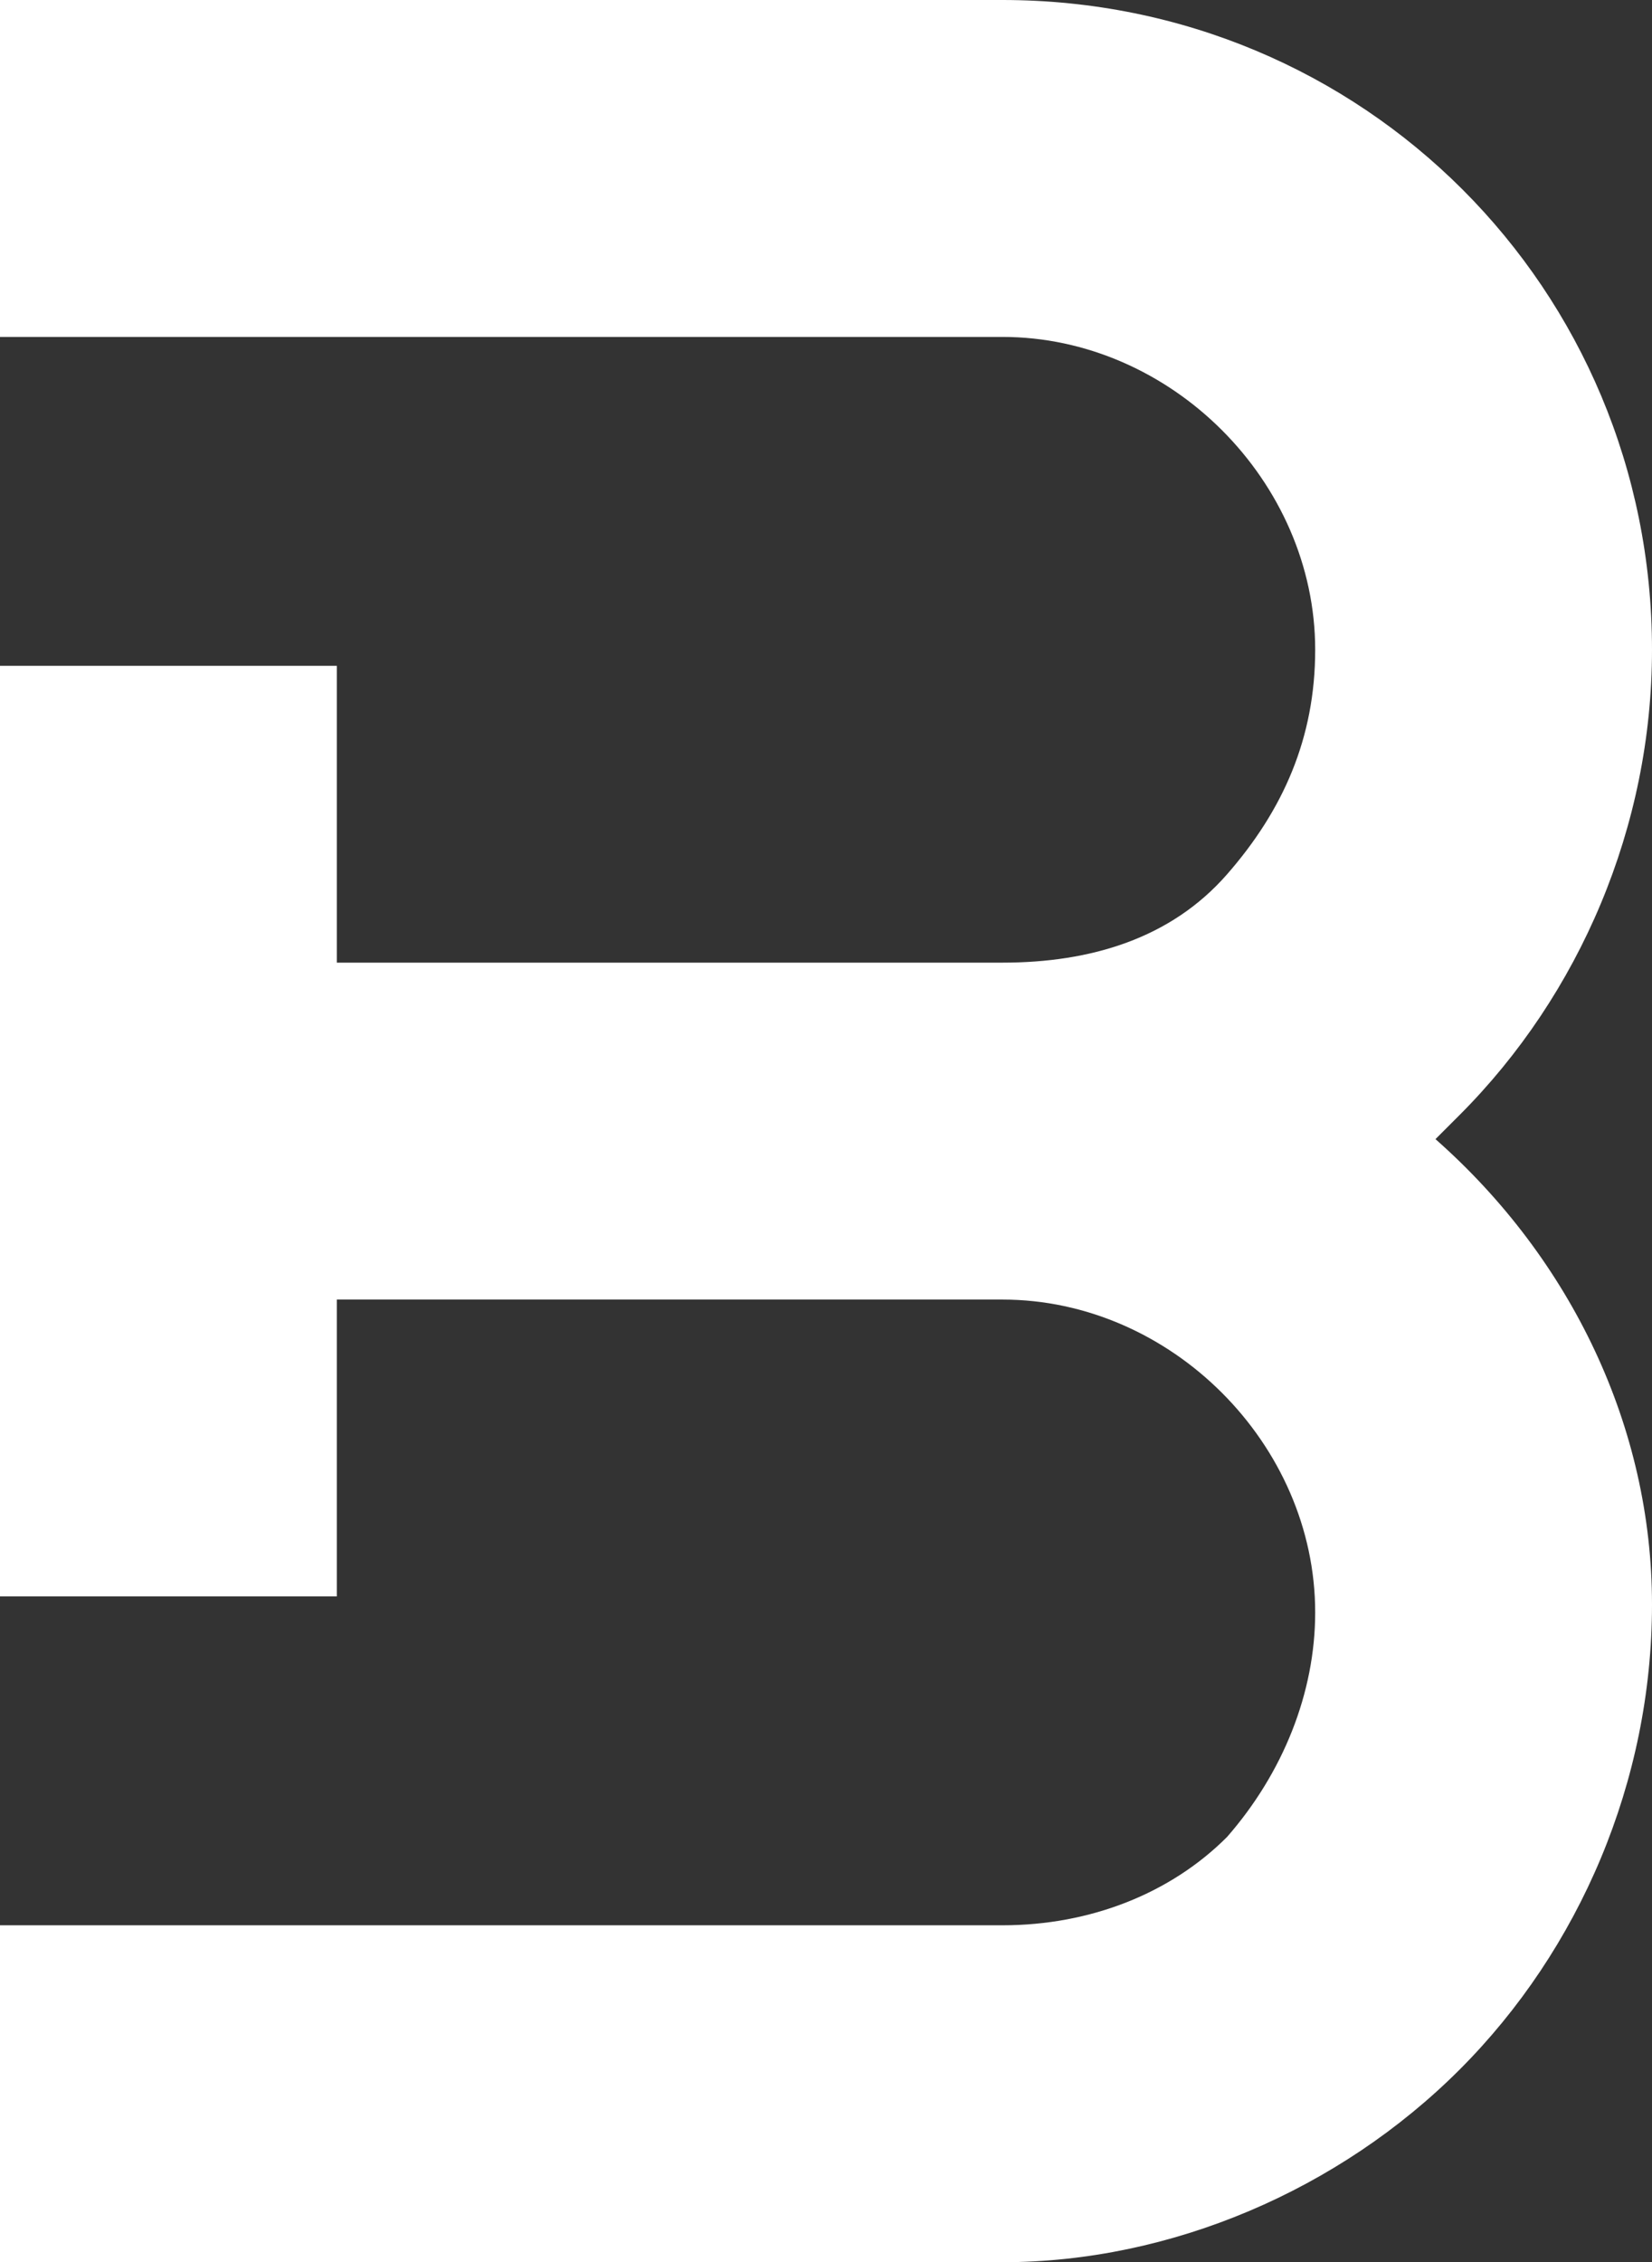 <?xml version="1.0" encoding="UTF-8" standalone="no"?>
<!-- Generator: Adobe Illustrator 27.1.1, SVG Export Plug-In . SVG Version: 6.00 Build 0)  -->

<svg version="1.1" id="Ebene_1" x="0px" y="0px" viewBox="0 0 20.6 28.2" xml:space="preserve"
   sodipodi:docname="logo-image-new.svg" inkscape:version="1.2.2 (1:1.2.2+202212051552+b0a8486541)"
   xmlns:inkscape="http://www.inkscape.org/namespaces/inkscape"
   xmlns:sodipodi="http://sodipodi.sourceforge.net/DTD/sodipodi-0.dtd" xmlns="http://www.w3.org/2000/svg"
   xmlns:svg="http://www.w3.org/2000/svg">
   <rect x="0" y="0" width="20.6" height="28.2" fill="#333333" stroke="none"/>
   <defs id="defs50" />
   <sodipodi:namedview id="namedview48" pagecolor="#ffffff" bordercolor="#000000" borderopacity="0.25"
      inkscape:showpageshadow="2" inkscape:pageopacity="0.0" inkscape:pagecheckerboard="0" inkscape:deskcolor="#d1d1d1"
      showgrid="false" inkscape:zoom="25.84375" inkscape:cx="5.6493349" inkscape:cy="8.0290206"
      inkscape:window-width="1706" inkscape:window-height="643" inkscape:window-x="2353" inkscape:window-y="241"
      inkscape:window-maximized="0" inkscape:current-layer="Ebene_1" />
   <style type="text/css" id="style43">
      .logo-image {
         fill: #FFFFFF;
      }
   </style>
   <path class="logo-image"
      d="M 17.9,14.2 C 18,14.1 18.1,14 18.2,13.9 19.7,12.4 20.6,10.3 20.6,8.1 20.6,3.6 17,0 12.5,0 H 0 v 4.2 h 12.5 c 2.1,0 3.9,1.8 3.9,3.9 0,1.1 -0.4,2 -1.1,2.8 -0.7,0.8 -1.7,1.1 -2.8,1.1 H 4.2 V 8.3 H 0 v 3.7 0 4.2 0 3.7 h 4.2 v -3.7 h 8.3 c 2.1,0 3.9,1.8 3.9,3.9 0,1 -0.4,2 -1.1,2.8 -0.7,0.7 -1.7,1.1 -2.8,1.1 H 0 v 4.2 h 12.5 c 2.1,0 4.2,-0.9 5.7,-2.4 1.5,-1.5 2.4,-3.6 2.4,-5.8 0,-2.2 -1,-4.3 -2.7,-5.8"
      id="path45" />
</svg>